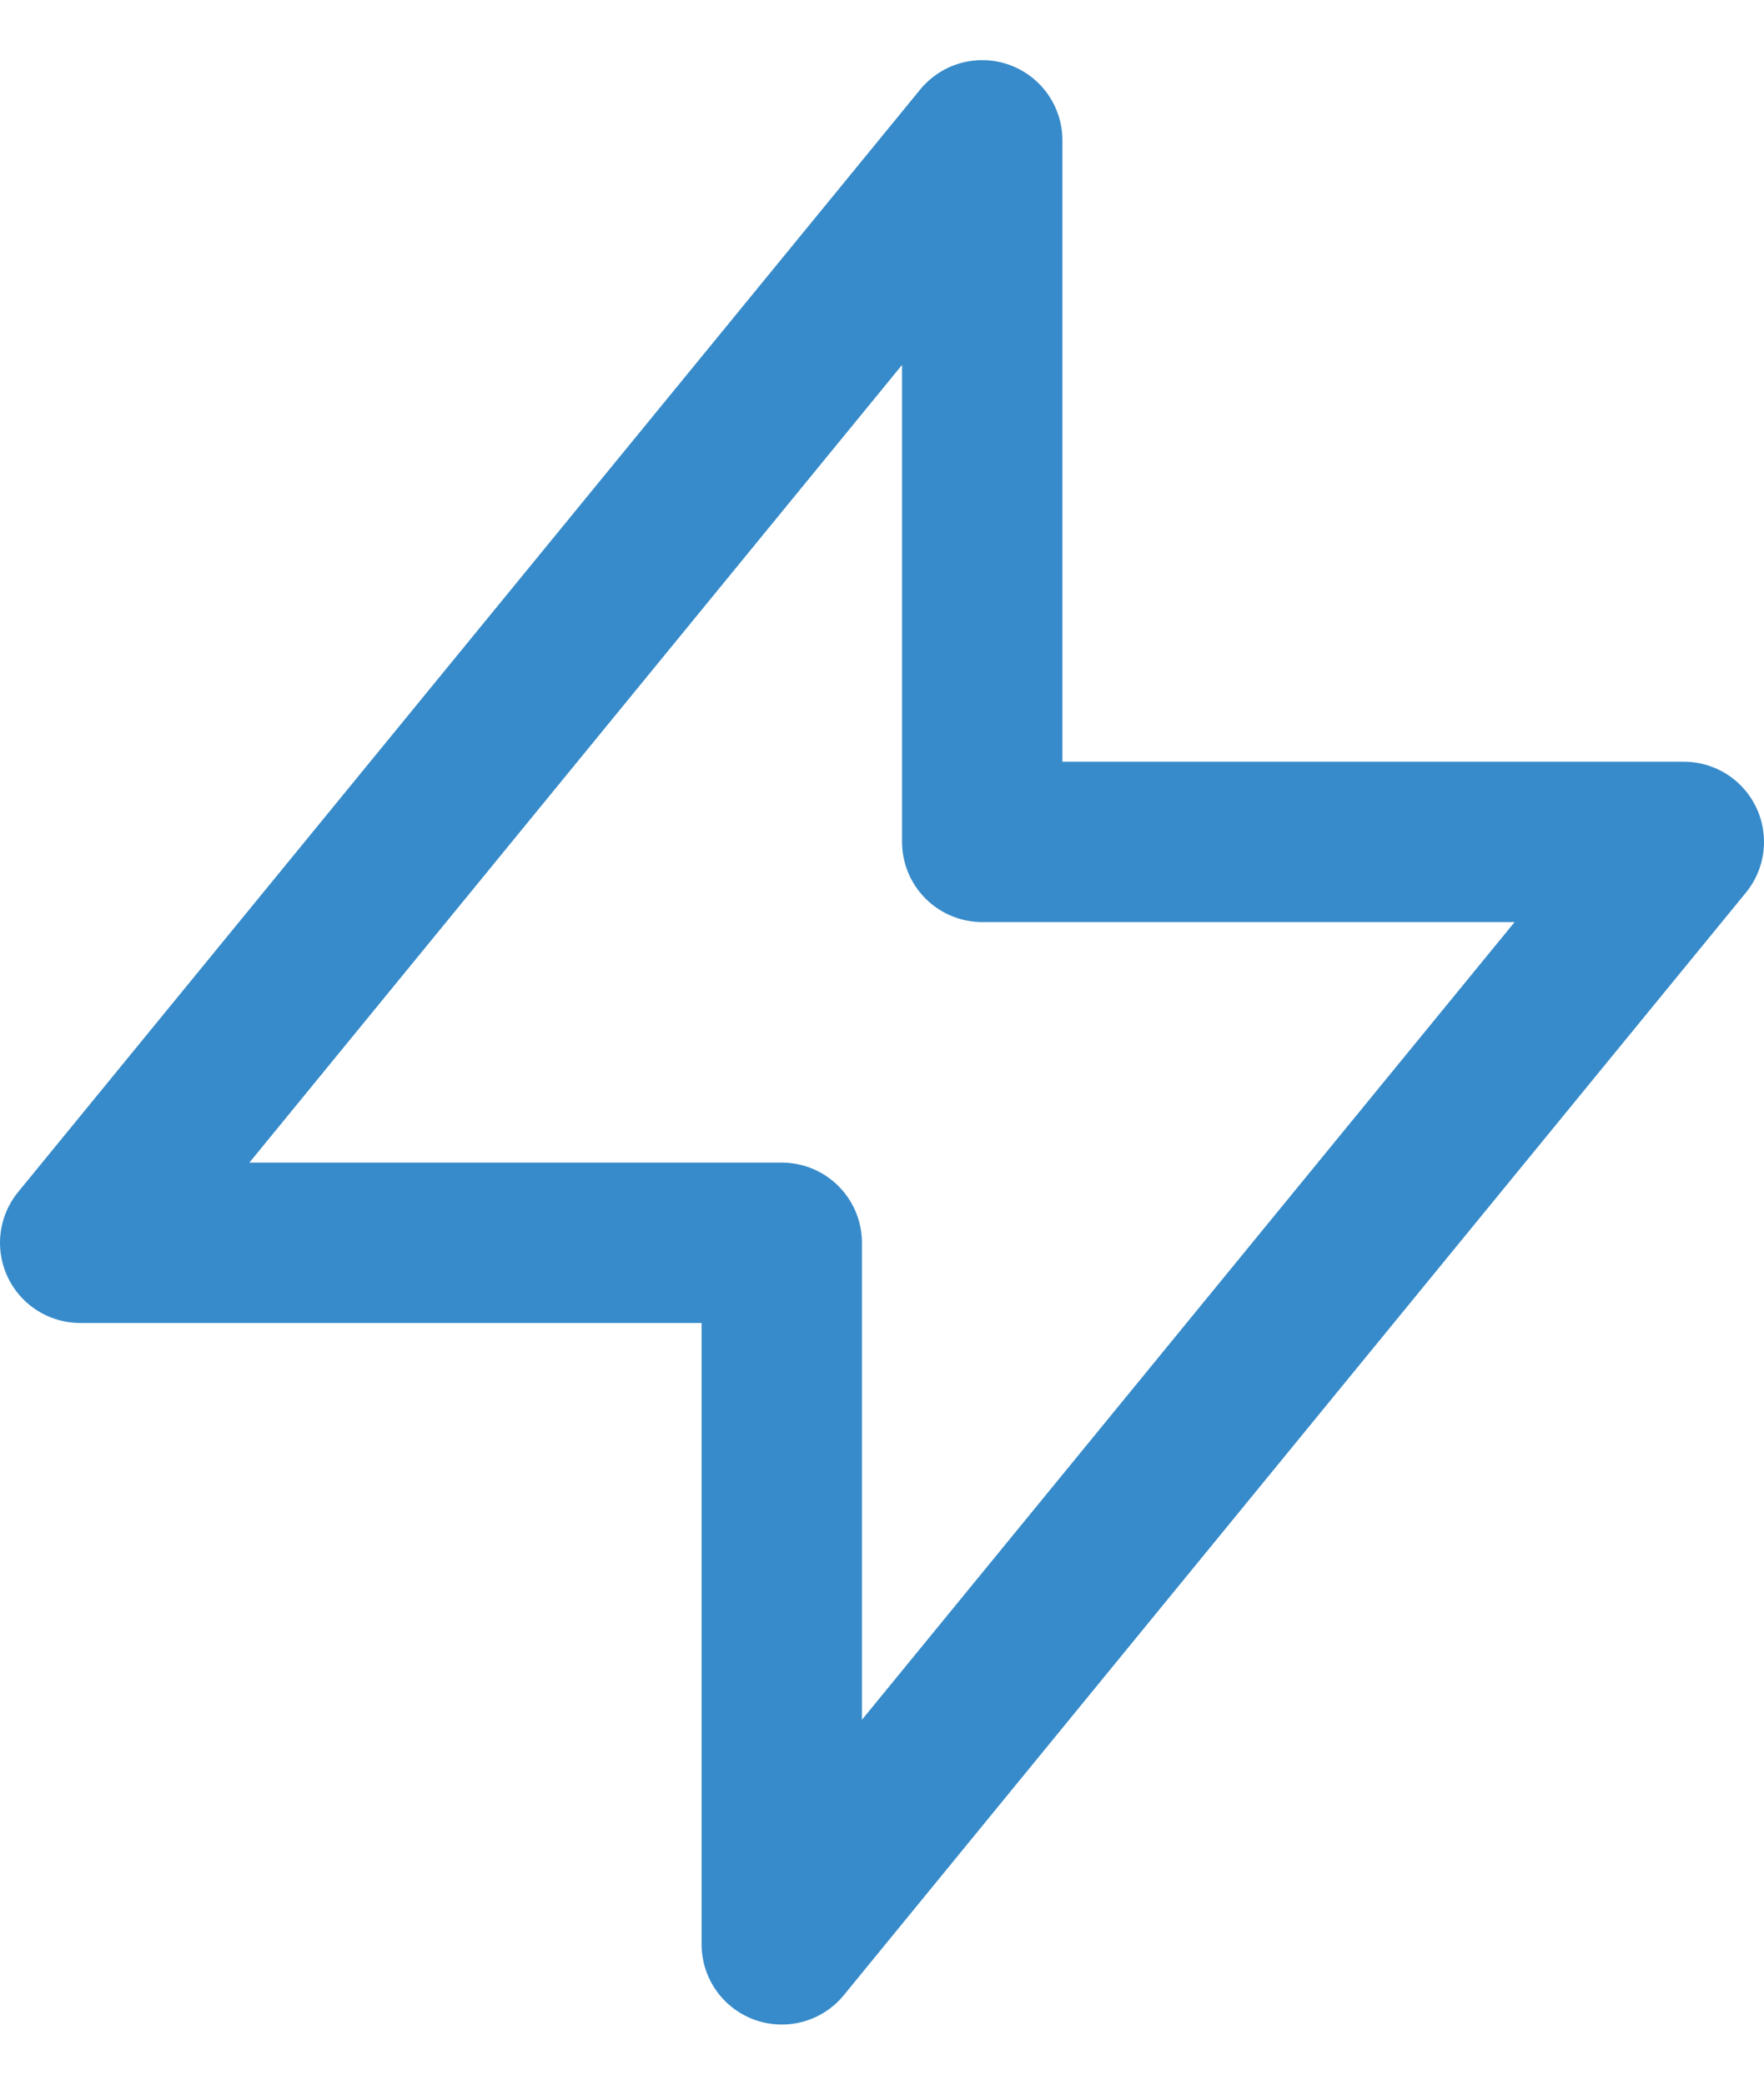 <?xml version="1.0" encoding="UTF-8"?>
<svg width="22px" height="26px" viewBox="0 0 22 26" version="1.1" xmlns="http://www.w3.org/2000/svg" xmlns:xlink="http://www.w3.org/1999/xlink">
    <!-- Generator: Sketch 55.2 (78181) - https://sketchapp.com -->
    <title>core-value-icon-1</title>
    <desc>Created with Sketch.</desc>
    <g id="Page-1" stroke="none" stroke-width="1" fill="none" fill-rule="evenodd" stroke-linecap="round" stroke-linejoin="round">
        <g id="core-value-icon-1" transform="translate(1, 1)" stroke="#378BCA" stroke-width="2">
            <polygon id="Path" points="11.25 9.5 11.25 0.75 0 14.5 8.75 14.5 8.75 23.25 20 9.5"></polygon>
        </g>
    </g>
</svg>